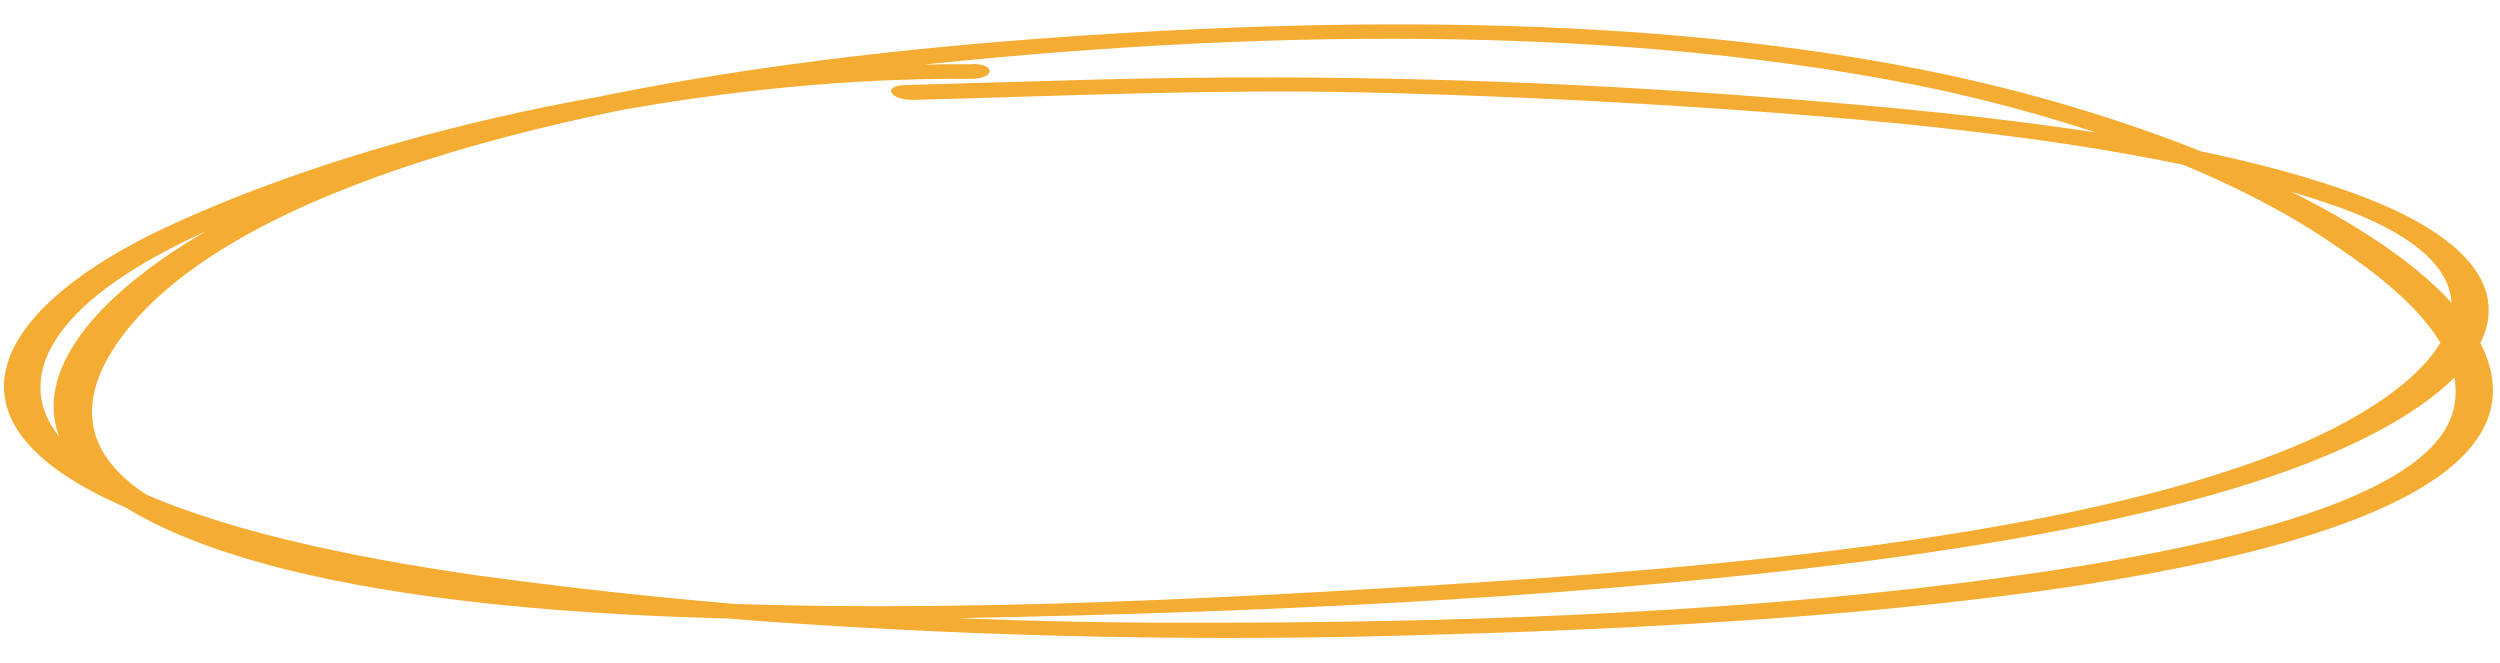 <svg width="441" height="117" viewBox="0 0 441 117" fill="none" xmlns="http://www.w3.org/2000/svg">
<g clip-path="url(#clip0_105_30)">
<path d="M171.537 11.334C116.031 11.006 62.879 24.384 29.104 40.178C1.606 53.075 -13.221 72.558 18.929 88.044C46.655 101.397 95.119 106.571 134.538 109.591C174.15 112.432 214.115 113.22 253.434 111.939C319.989 110.138 443.128 102.873 439.68 67.41C437.69 47.099 395.877 26.12 353.31 15.482C302.015 2.636 241.006 2.692 186.346 6.599C130.838 10.555 77.959 19.626 43.038 37.173C14.794 51.363 -7.635 75.082 27.279 92.343C58.074 107.591 116.769 109.907 159.61 109.208C211.489 108.36 263.297 106.375 312.72 100.952C358.057 95.96 406.135 87.359 428.742 70.236C444.834 58.053 443.296 44.224 414.877 33.973C385.725 23.475 343.015 19.506 306.724 16.789C267.225 13.847 227.335 12.972 188.075 14.187L159.674 15.002C155.439 15.108 157.016 17.73 161.16 17.62C187.548 16.924 213.673 15.721 240.385 16.297C259.134 16.734 277.889 17.551 296.577 18.746C335.336 21.241 379.819 25.258 411.34 36.112C449.19 49.153 429.977 68.947 402.09 79.825C364.045 94.696 305.031 99.996 252.789 103.253C203.194 106.277 147.887 109.04 97.034 104.659C72.377 102.566 47.099 98.108 30.491 89.906C11.335 80.417 14.422 68.007 22.669 57.888C42.803 33.072 98.882 18.378 159.624 11.758C218.027 5.404 285.916 3.593 343.77 16.211C372.233 22.691 396.04 32.194 412.322 43.575C425.663 52.476 435.556 62.581 432.688 72.682C427.767 89.93 381.835 98.384 345.347 102.916C302.787 108.194 256.293 109.912 210.946 109.839C168.307 109.999 125.346 107.168 83.995 101.472C61.142 98.17 38.256 93.344 22.267 85.632C4.365 76.997 3.999 65.826 12.589 56.343C24.011 43.697 50.817 33.902 77.651 26.606C104.486 19.308 137.385 13.708 171.204 13.903C175.425 13.921 175.896 11.305 171.451 11.277L171.537 11.334Z" fill="#F5AC33"/>
</g>
<defs>
<clipPath id="clip0_105_30">
<rect width="439" height="109" fill="white" transform="translate(1.87) rotate(0.983)"/>
</clipPath>
</defs>
</svg>
